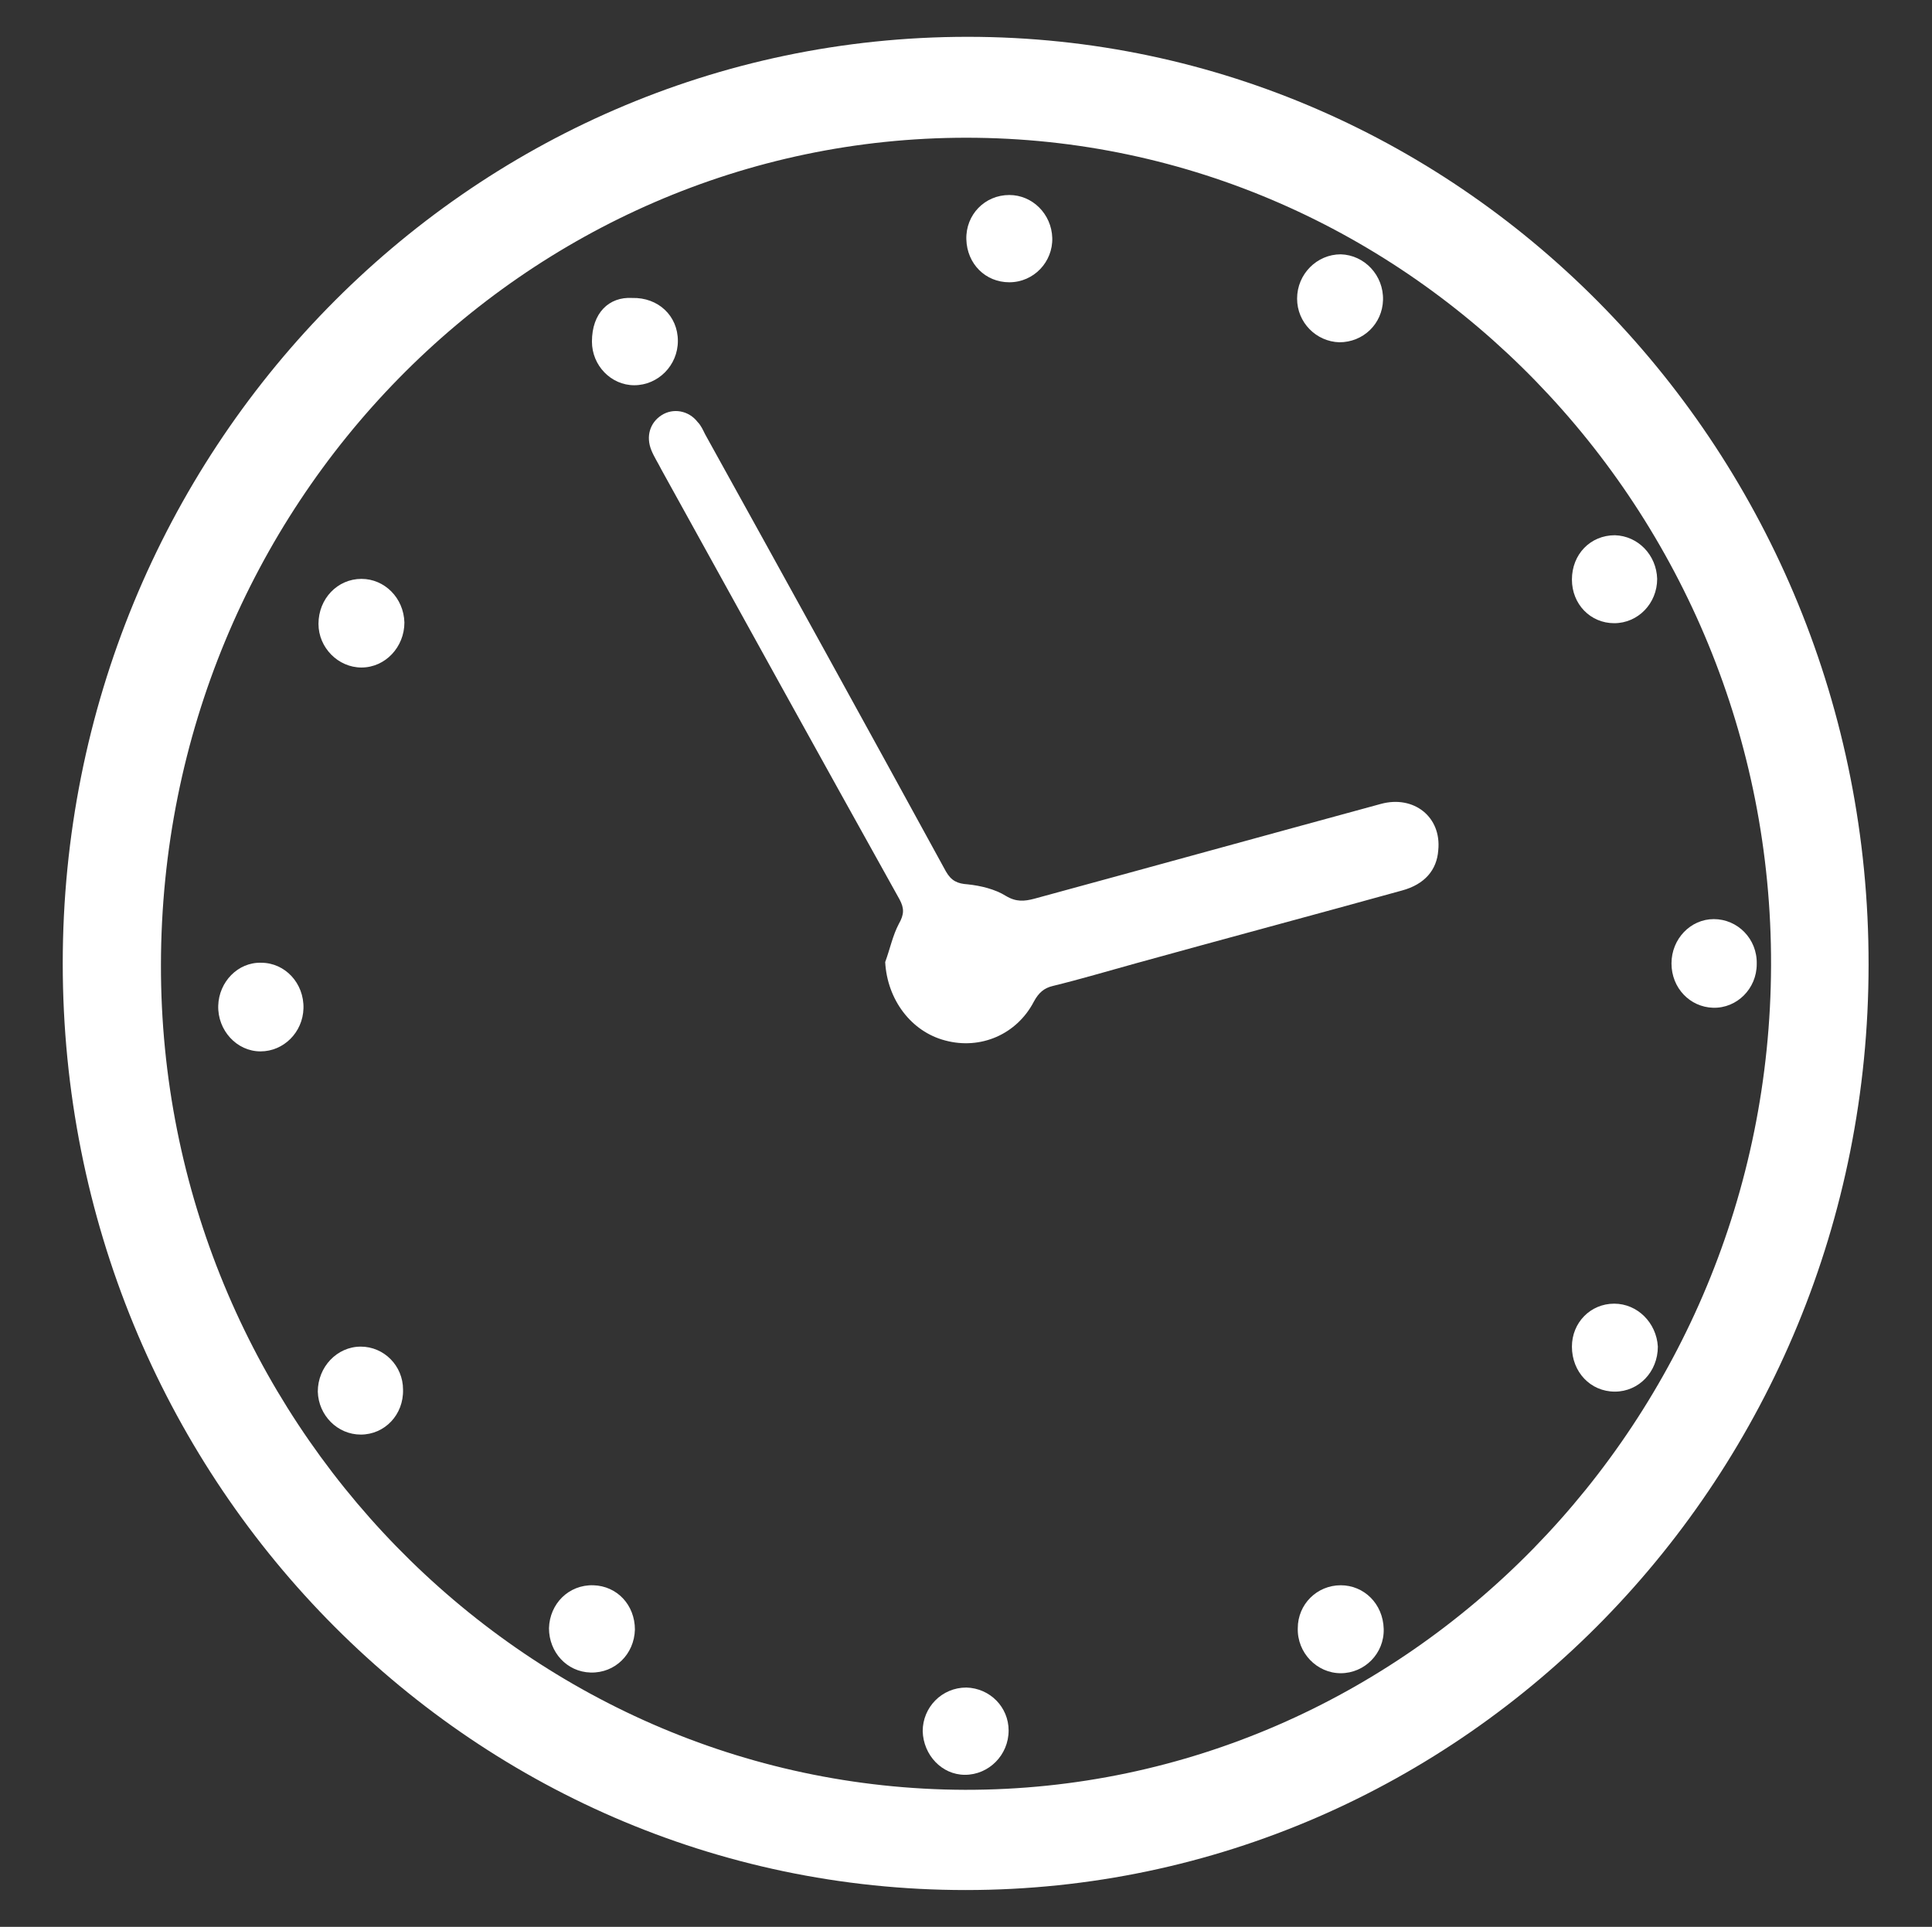<?xml version="1.0" encoding="utf-8"?>
<!-- Generator: Adobe Illustrator 26.0.1, SVG Export Plug-In . SVG Version: 6.00 Build 0)  -->
<svg version="1.1" id="Calque_1" xmlns="http://www.w3.org/2000/svg" xmlns:xlink="http://www.w3.org/1999/xlink" x="0px" y="0px"
	 viewBox="0 0 283.3 282.6" style="enable-background:new 0 0 283.3 282.6;" xml:space="preserve">
<rect x="0" y="0" width="283.3" height="282.6" fill="#333333" stroke="none"/>
<style type="text/css">
	.st0{fill:#FFFFFF;}
</style>
<g>
	<path class="st0" d="M141.9,5.4C68.5,5.4,9.2,66.2,9.2,141.3c0,75.2,59.2,135.9,132.4,135.9c73.1,0,132.4-60.7,132.4-135.7
		C274.1,66.4,214.9,5.4,141.9,5.4z M141.5,262.5c-65-0.2-118-54.6-117.9-121C23.7,73.9,77.1,20.2,141.7,20.2
		c65.1,0,118.2,54.7,118,121.4C259.5,208.3,206.4,262.6,141.5,262.5z"/>
	<path class="st0" d="M202.5,117.9c-16.9,4.6-33.9,9.3-50.8,13.9c-1.5,0.4-2.7,0.5-4.2-0.4c-1.6-1-3.7-1.5-5.6-1.7
		c-1.5-0.1-2.4-0.5-3.2-1.9C127,106.4,115.2,85,103.4,63.7c-0.3-0.6-0.6-1.3-1.1-1.8c-1.3-1.7-3.6-2.1-5.3-1
		C95.3,62,94.7,64,95.5,66c0.4,1,1,1.9,1.5,2.9c11.6,21,23.2,42,34.9,63c0.7,1.3,0.7,2.2-0.1,3.6c-0.9,1.7-1.3,3.7-2,5.6
		c0.3,5.5,3.8,10.2,8.8,11.5c5.2,1.4,10.5-0.9,13-5.7c0.7-1.3,1.5-2,2.8-2.3c4.1-1,8.1-2.2,12.1-3.3c13-3.6,26.1-7.1,39.1-10.7
		c3.3-0.9,5.1-3,5.3-5.9C211.4,119.8,207.3,116.6,202.5,117.9z"/>
	<path class="st0" d="M93,56.5c3.5,0,6.4-2.9,6.4-6.5c0-3.7-2.9-6.4-6.7-6.3c-3.4-0.2-5.9,2.2-5.9,6.4C86.8,53.6,89.6,56.5,93,56.5z
		"/>
	<path class="st0" d="M251.3,134.8c-3.4,0-6.2,2.9-6.2,6.5c0,3.6,2.7,6.4,6.1,6.5c3.5,0.1,6.4-2.8,6.4-6.4
		C257.7,137.7,254.8,134.8,251.3,134.8z"/>
	<path class="st0" d="M236.7,191.2c-3.5,0-6.2,2.8-6.2,6.3c0,3.7,2.7,6.6,6.3,6.6c3.5,0,6.3-2.9,6.3-6.6
		C242.9,194,240.1,191.2,236.7,191.2z"/>
	<path class="st0" d="M87,232.5c-3.6-0.1-6.4,2.7-6.5,6.3c0,3.5,2.6,6.4,6.1,6.5c3.6,0.1,6.4-2.7,6.5-6.3
		C93.1,235.4,90.5,232.6,87,232.5z"/>
	<path class="st0" d="M148,41.4c3.6,0,6.4-3,6.3-6.5c-0.1-3.5-2.9-6.3-6.3-6.3c-3.6,0-6.4,2.9-6.3,6.5
		C141.8,38.7,144.5,41.4,148,41.4z"/>
	<path class="st0" d="M196.4,50.2c3.5,0,6.3-2.7,6.4-6.2c0.1-3.6-2.7-6.6-6.2-6.7c-3.5,0-6.4,2.9-6.4,6.5
		C190.2,47.3,193,50.1,196.4,50.2z"/>
	<path class="st0" d="M53,84.9c-3.5,0-6.3,2.9-6.3,6.6c0,3.5,2.9,6.4,6.3,6.4c3.5,0,6.3-3,6.3-6.6C59.2,87.7,56.4,84.9,53,84.9z"/>
	<path class="st0" d="M236.7,91.4c3.5,0,6.3-2.9,6.3-6.5c-0.1-3.5-2.8-6.3-6.2-6.4c-3.6,0-6.3,2.8-6.3,6.5
		C230.5,88.6,233.2,91.4,236.7,91.4z"/>
	<path class="st0" d="M38.3,141.2c-3.4-0.1-6.2,2.8-6.3,6.3c-0.1,3.6,2.7,6.7,6.2,6.7c3.4,0,6.2-2.8,6.3-6.3
		C44.6,144.2,41.8,141.2,38.3,141.2z"/>
	<path class="st0" d="M52.9,197.5c-3.5,0-6.3,3-6.3,6.6c0.1,3.5,2.9,6.3,6.3,6.3c3.5,0,6.3-2.9,6.2-6.6
		C59.1,200.3,56.3,197.5,52.9,197.5z"/>
	<path class="st0" d="M196.6,232.5c-3.5,0-6.3,2.8-6.3,6.3c-0.1,3.6,2.8,6.6,6.3,6.6c3.5,0,6.4-2.9,6.3-6.5
		C202.8,235.2,200,232.5,196.6,232.5z"/>
	<path class="st0" d="M141.7,247.5c-3.6,0-6.4,2.9-6.4,6.4c0.1,3.5,2.8,6.4,6.2,6.4c3.5,0,6.4-2.9,6.4-6.5
		C147.9,250.4,145.2,247.6,141.7,247.5z"/>
</g>
</svg>
